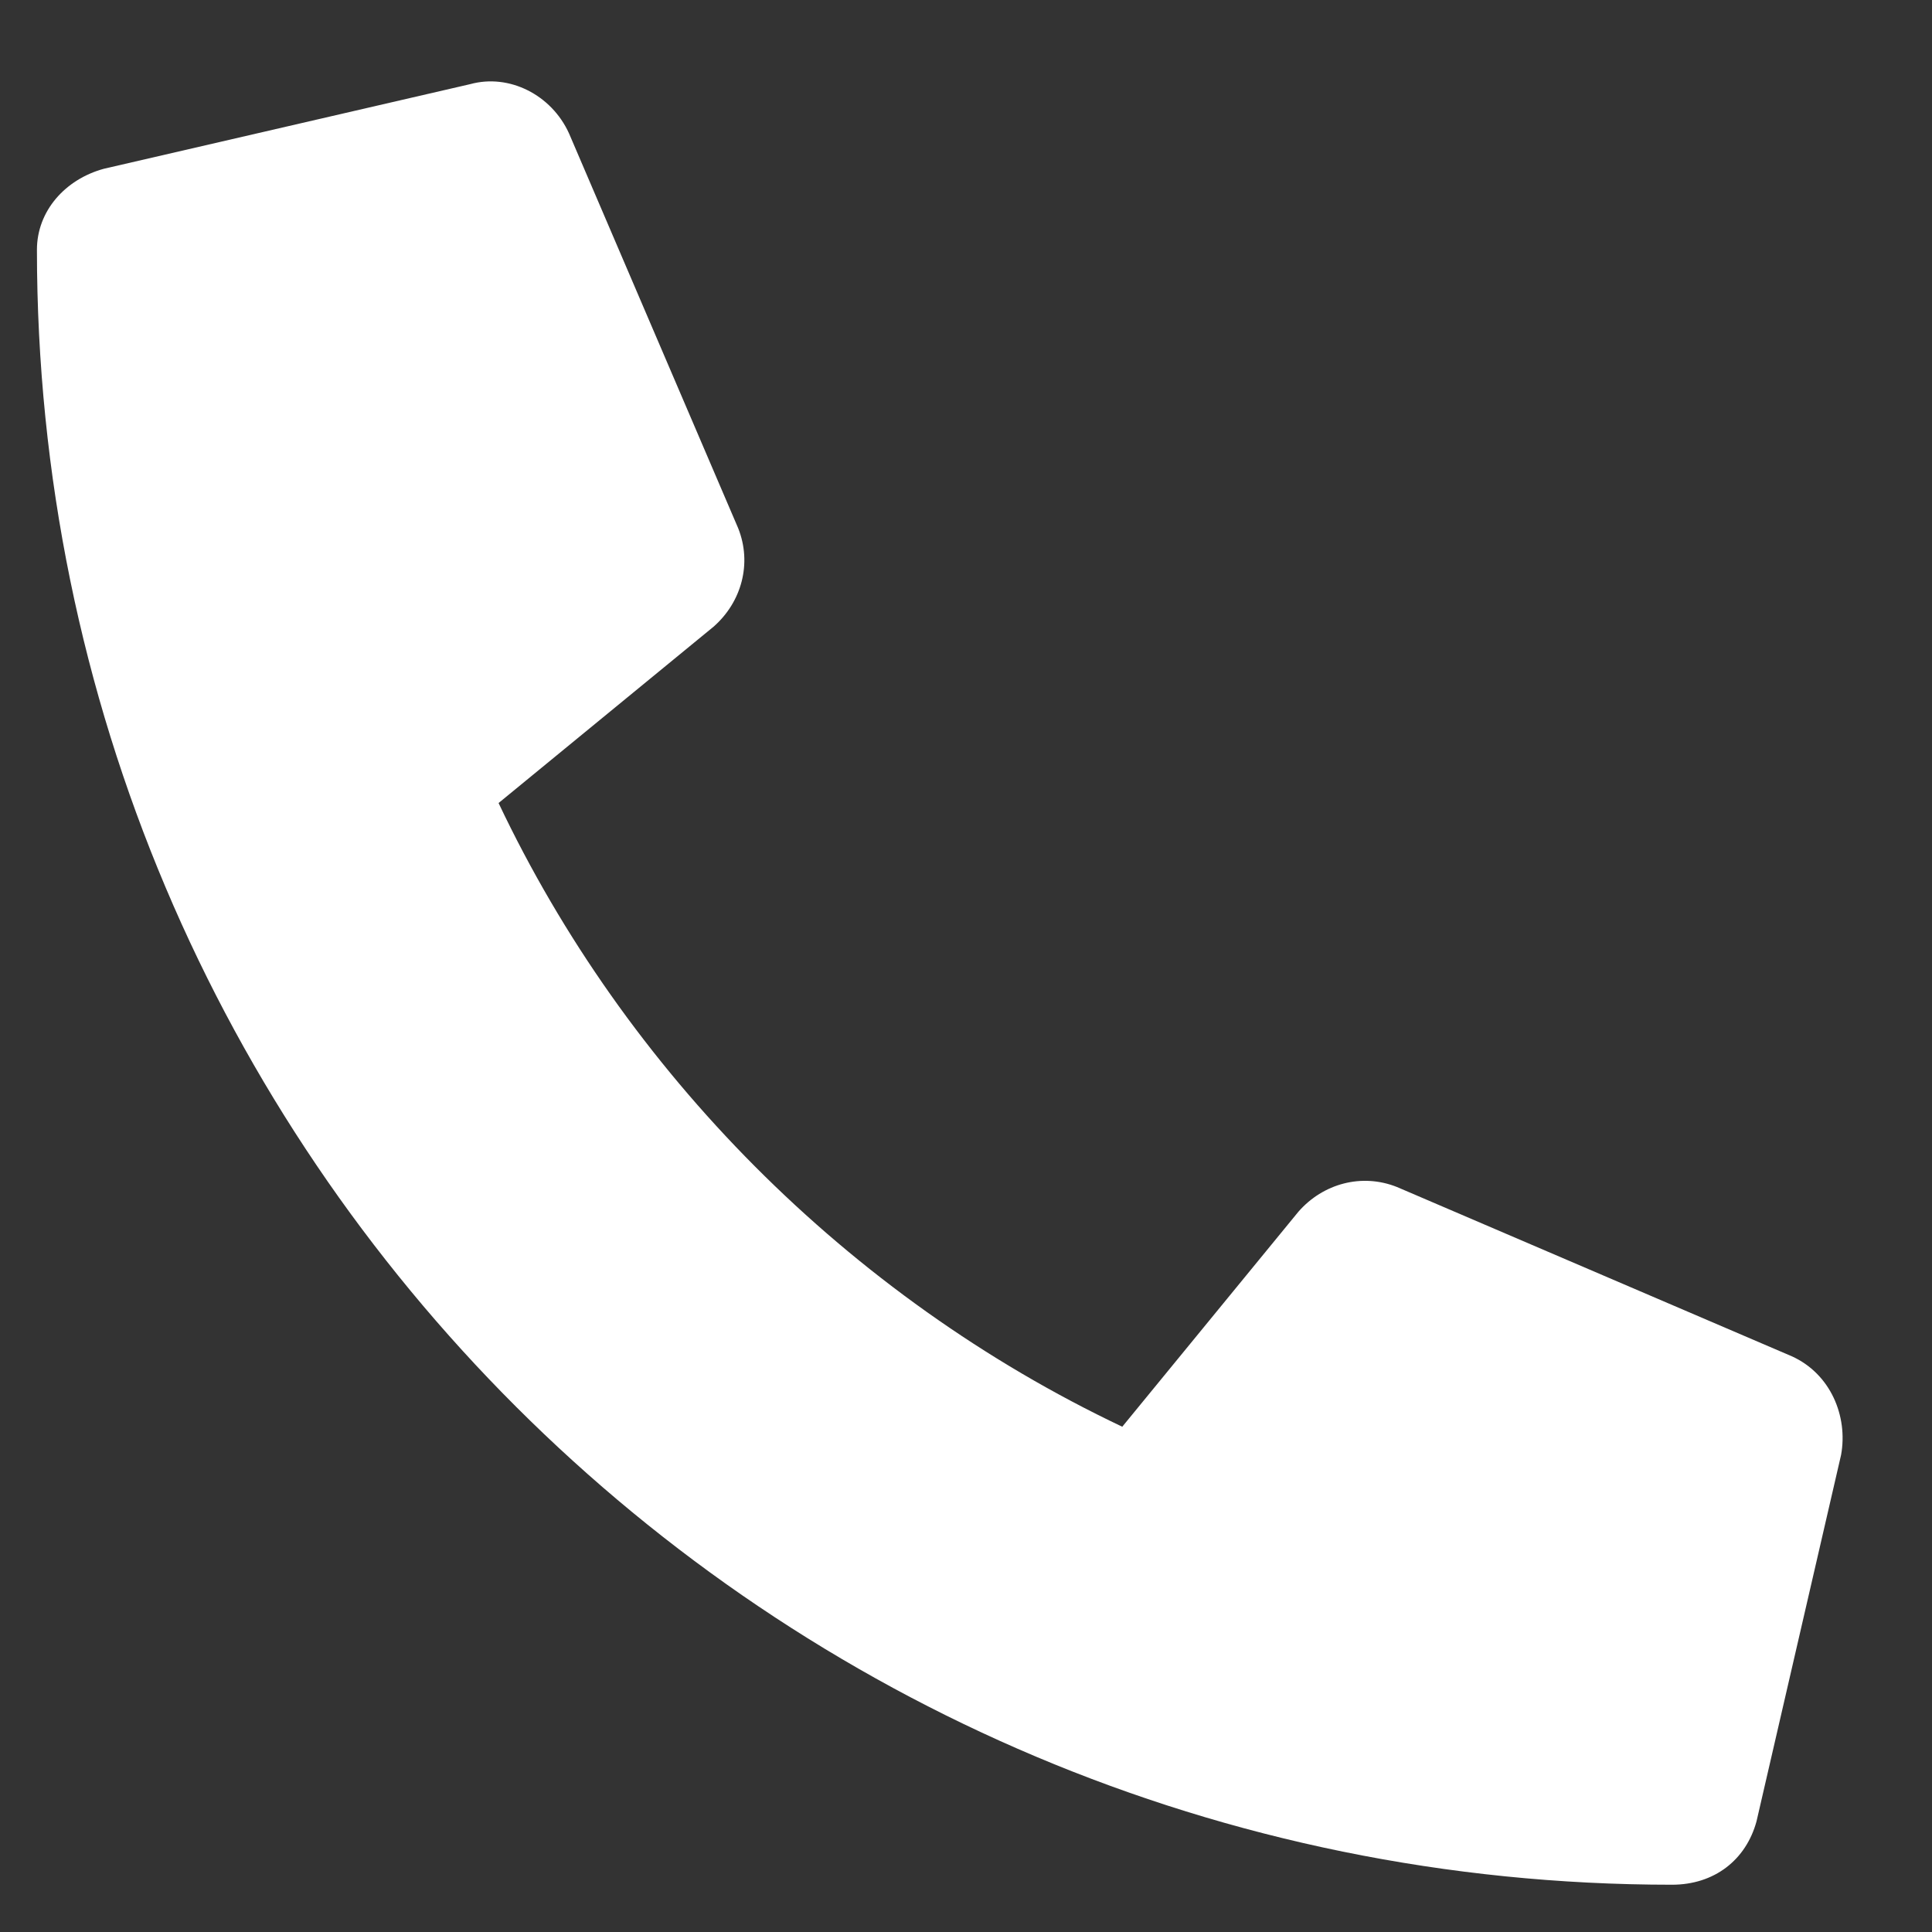 <svg width="17" height="17" viewBox="0 0 17 17" fill="none" xmlns="http://www.w3.org/2000/svg">
<rect x="0" y="0" width="17" height="17" fill="#333333" stroke="none"/>
<path d="M0.914 1.485C0.573 1.578 0.325 1.857 0.325 2.198C0.325 10.166 6.774 16.584 14.712 16.584C15.084 16.584 15.363 16.367 15.456 16.026L16.2 12.802C16.262 12.461 16.107 12.088 15.766 11.934L12.293 10.445C11.983 10.321 11.642 10.414 11.425 10.662L9.875 12.554C7.456 11.406 5.503 9.422 4.387 7.066L6.278 5.515C6.526 5.298 6.619 4.957 6.495 4.647L5.007 1.174C4.852 0.833 4.48 0.647 4.139 0.74L0.914 1.485Z" fill="white"/>
</svg>
